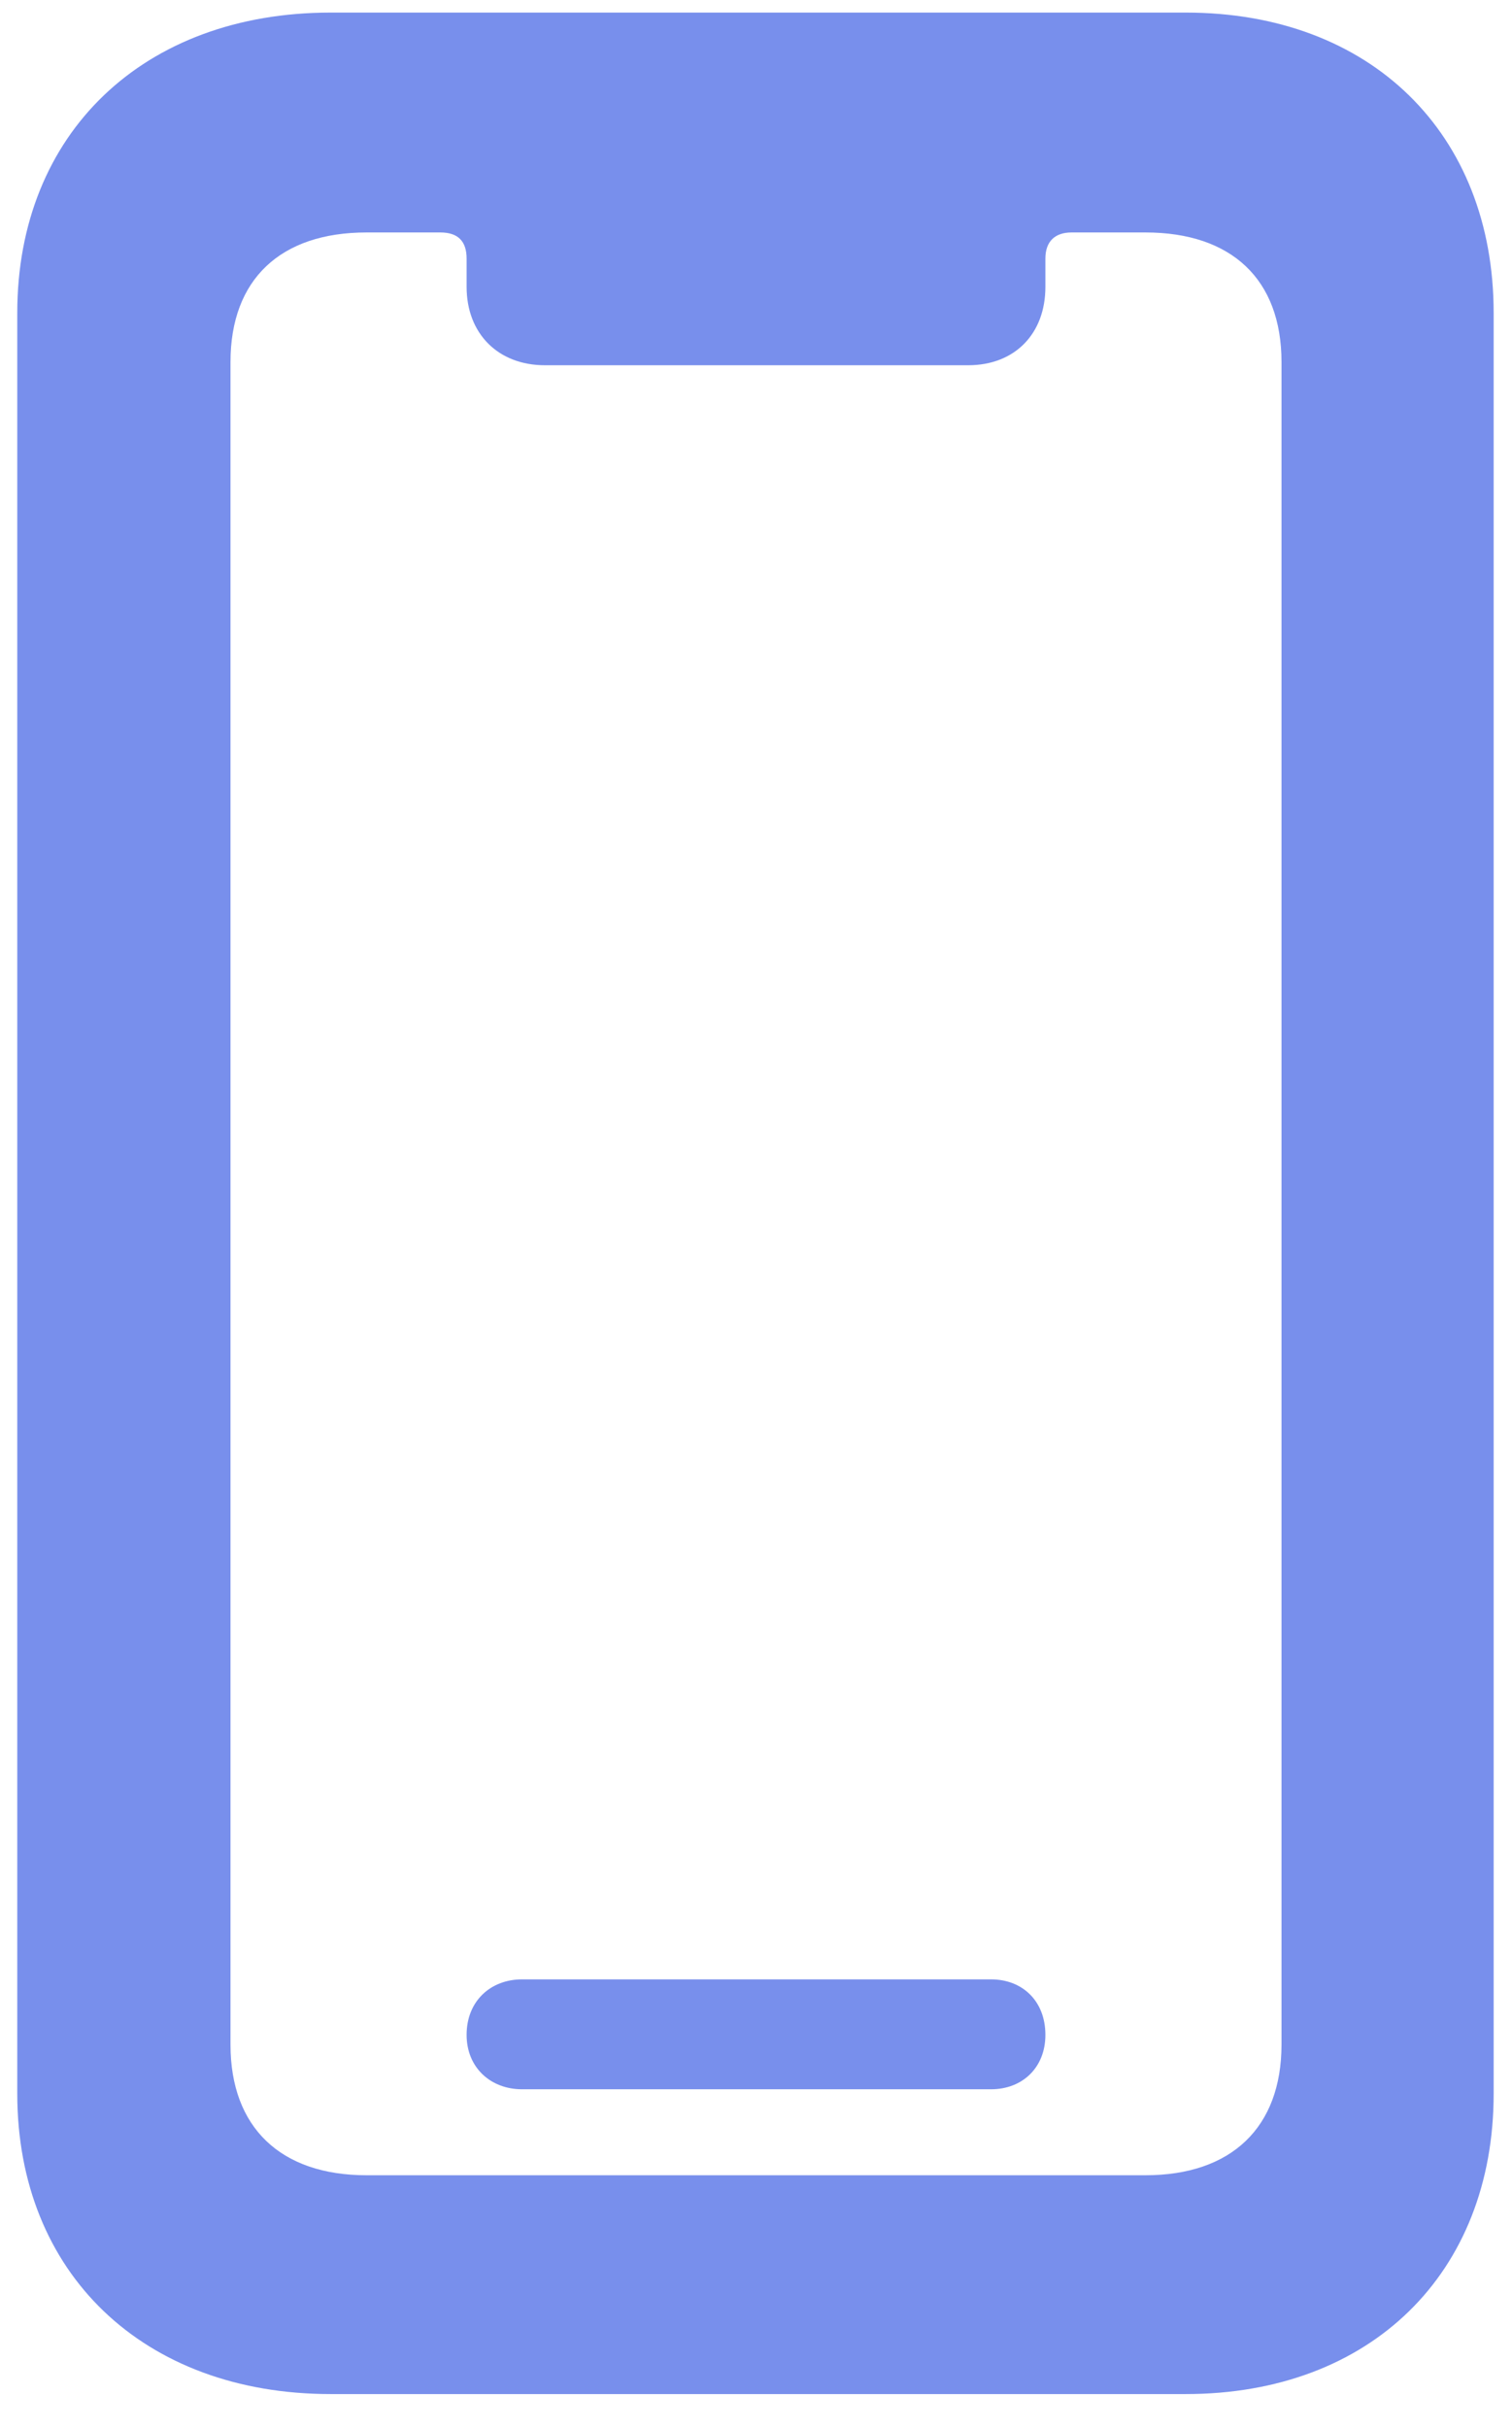 <svg width="38" height="61" viewBox="0 0 38 61" fill="none" xmlns="http://www.w3.org/2000/svg">
<path d="M8.309 60.145H29.801C34.449 60.145 37.539 57.109 37.539 52.598V7.863C37.539 3.352 34.449 0.316 29.801 0.316H8.309C3.605 0.316 0.434 3.352 0.434 7.863V52.598C0.434 57.109 3.605 60.145 8.309 60.145ZM9.211 54.648C7.051 54.648 5.793 53.445 5.793 51.367V9.094C5.793 7.016 7.051 5.84 9.211 5.84H11.07C11.508 5.84 11.727 6.059 11.727 6.496V7.207C11.727 8.383 12.52 9.176 13.695 9.176H24.332C25.508 9.176 26.273 8.383 26.273 7.207V6.496C26.273 6.059 26.52 5.84 26.93 5.84H28.789C30.949 5.84 32.207 7.016 32.207 9.094V51.367C32.207 53.445 30.949 54.648 28.789 54.648H9.211ZM13.121 52.488H24.906C25.699 52.488 26.273 51.941 26.273 51.121C26.273 50.273 25.699 49.727 24.906 49.727H13.121C12.328 49.727 11.727 50.273 11.727 51.121C11.727 51.941 12.328 52.488 13.121 52.488Z" fill="#788FEC"/>
</svg>
